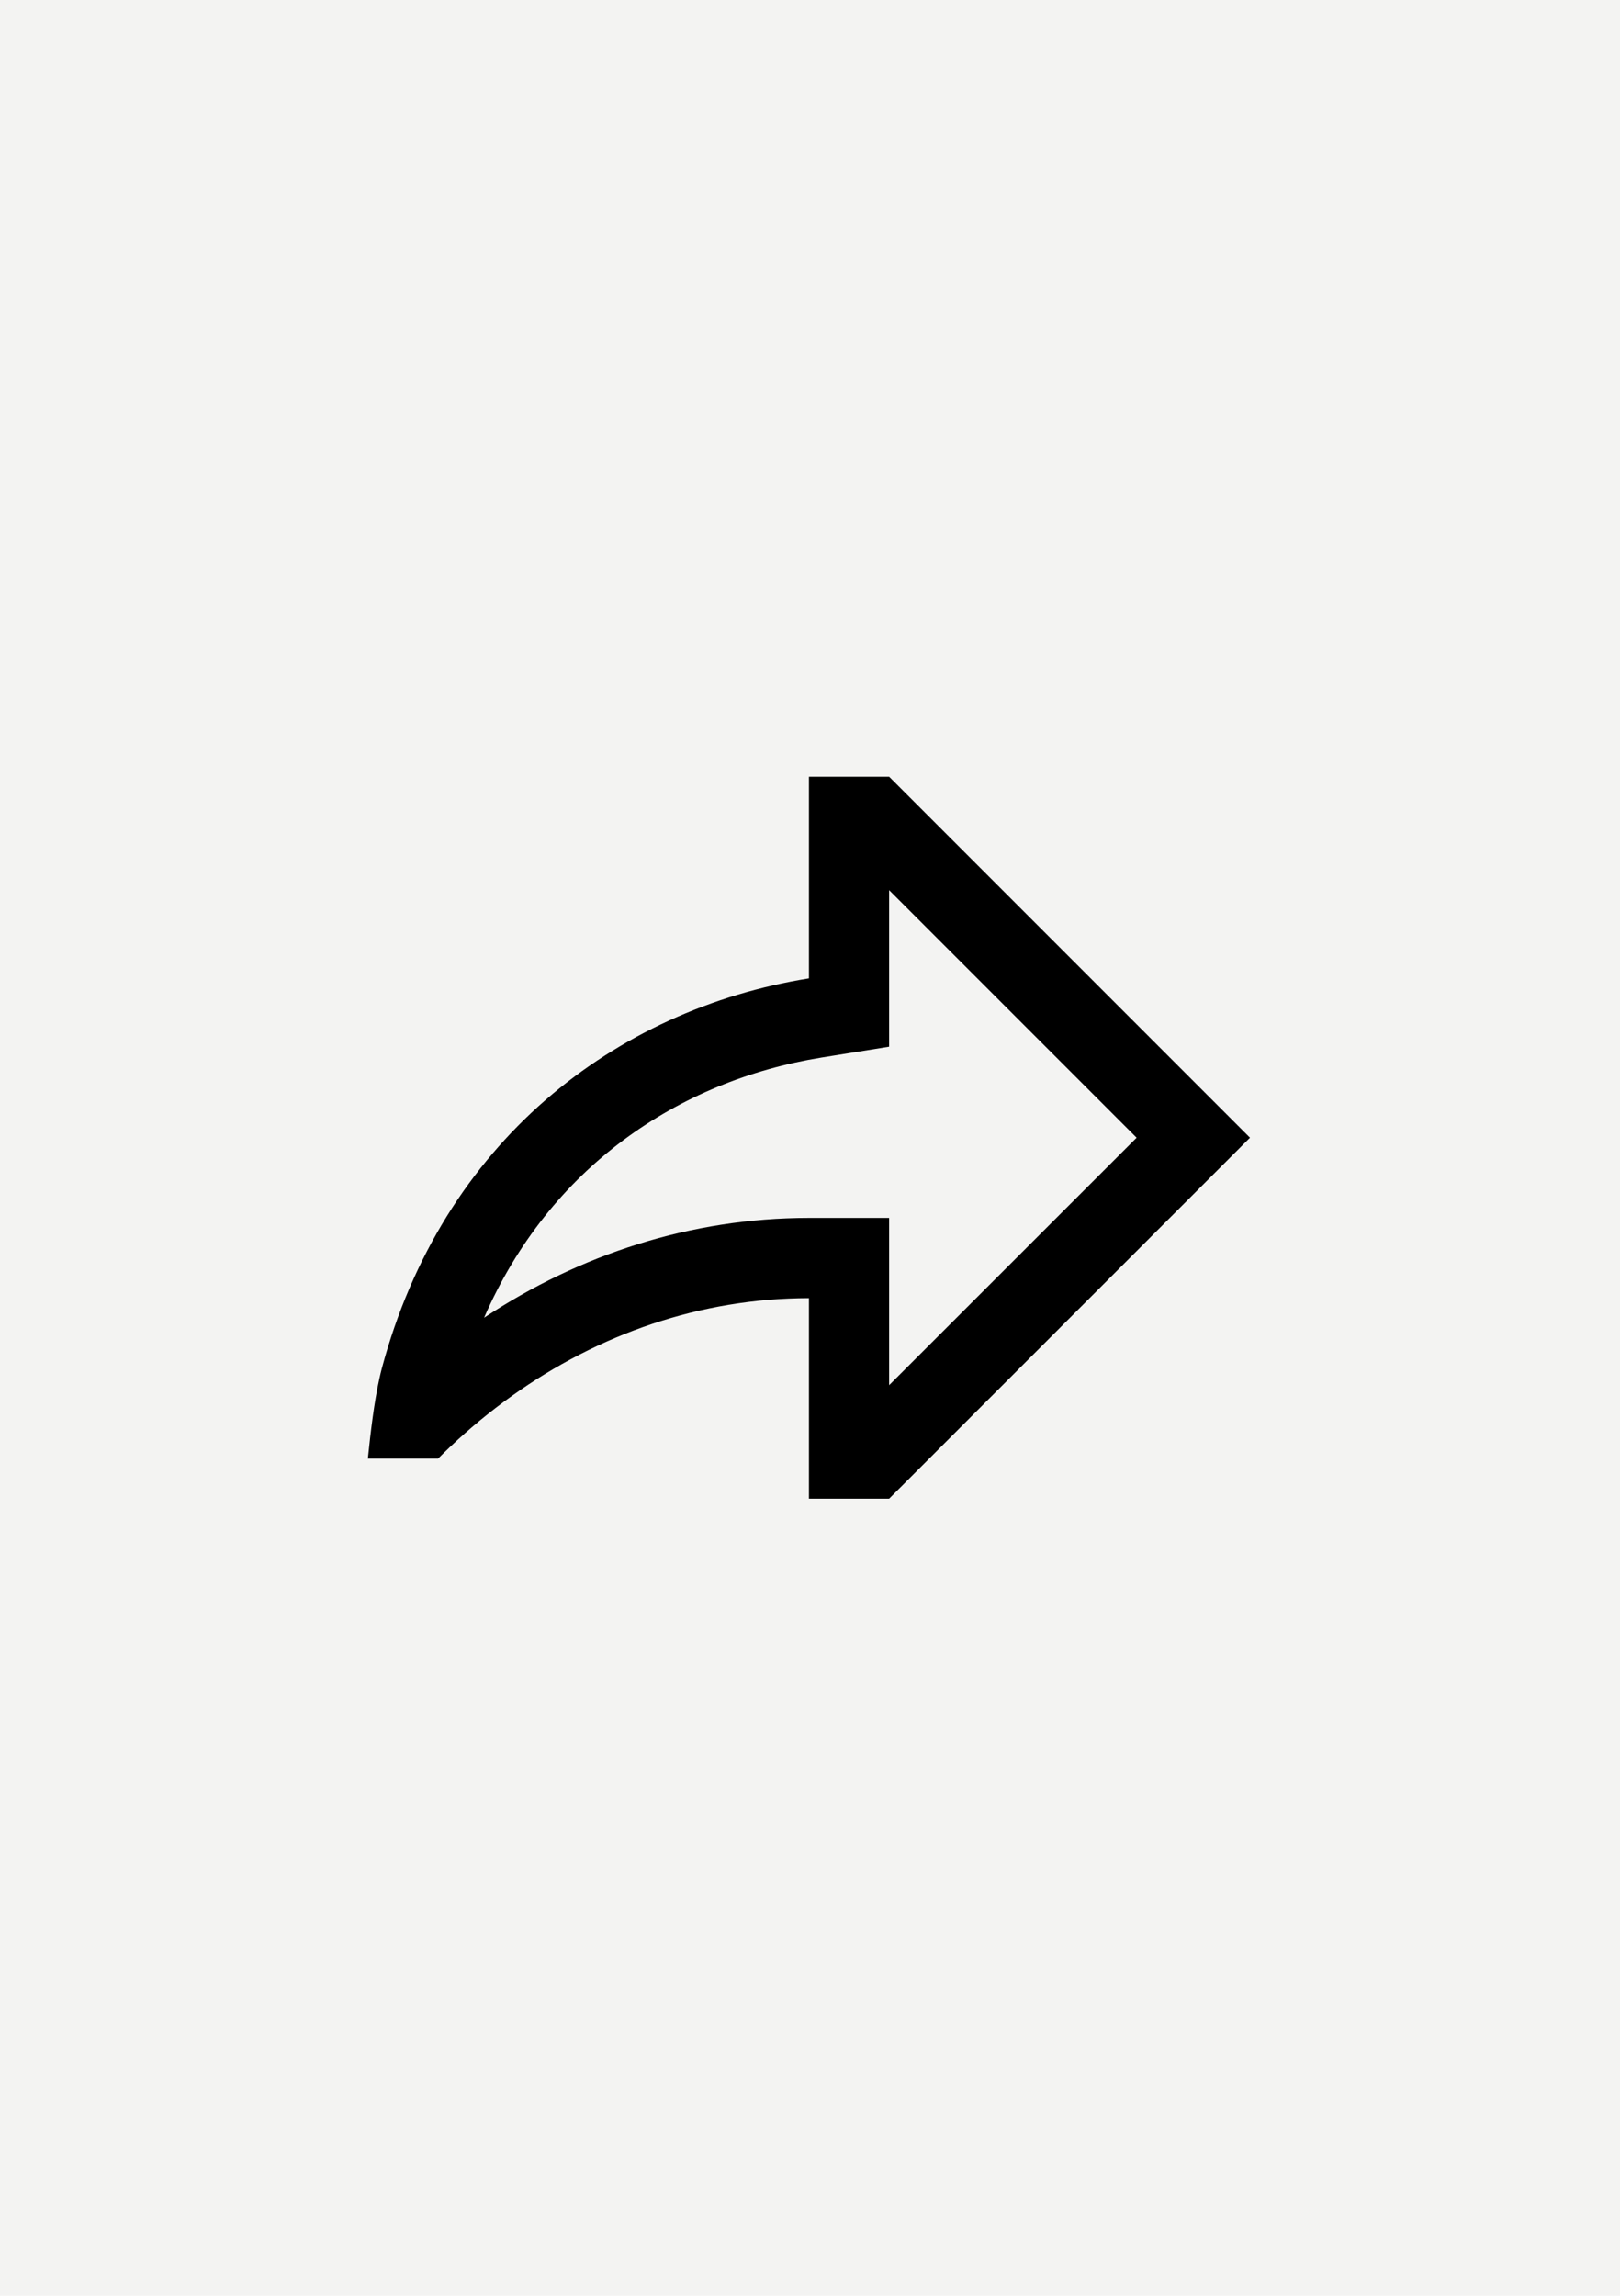 <?xml version="1.0" encoding="utf-8"?>
<!-- Generator: Adobe Illustrator 28.0.0, SVG Export Plug-In . SVG Version: 6.00 Build 0)  -->
<svg version="1.2" baseProfile="tiny" xmlns="http://www.w3.org/2000/svg" xmlns:xlink="http://www.w3.org/1999/xlink" x="0px"
	 y="0px" viewBox="0 0 60 85" overflow="visible" xml:space="preserve">
<g id="фоны">
	<rect id="rythm" fill="#F3F3F2" width="60" height="85"/>
</g>
<g id="иконки">
	<path id="share" fill-rule="evenodd" d="M26.991,48.31c0.982-0.164,1.975-0.246,2.97-0.247
		v7.425h2.97L46.296,42.123L32.931,28.758h-2.97v7.465
		c-7.173,1.155-13.573,6.043-15.819,14.441c-0.032,0.123-0.062,0.246-0.089,0.37
		c-0.196,0.879-0.327,1.984-0.428,2.97h2.599
		c0.143-0.143,0.288-0.284,0.434-0.423c2.917-2.762,6.473-4.63,10.333-5.272
		V48.31z M17.929,48.788c3.531-2.336,7.648-3.695,12.032-3.695h2.97v6.193
		l9.166-9.163l-9.166-9.166v5.796l-2.498,0.401
		C25.119,40.011,20.343,43.234,17.929,48.788z"/>
</g>
</svg>
